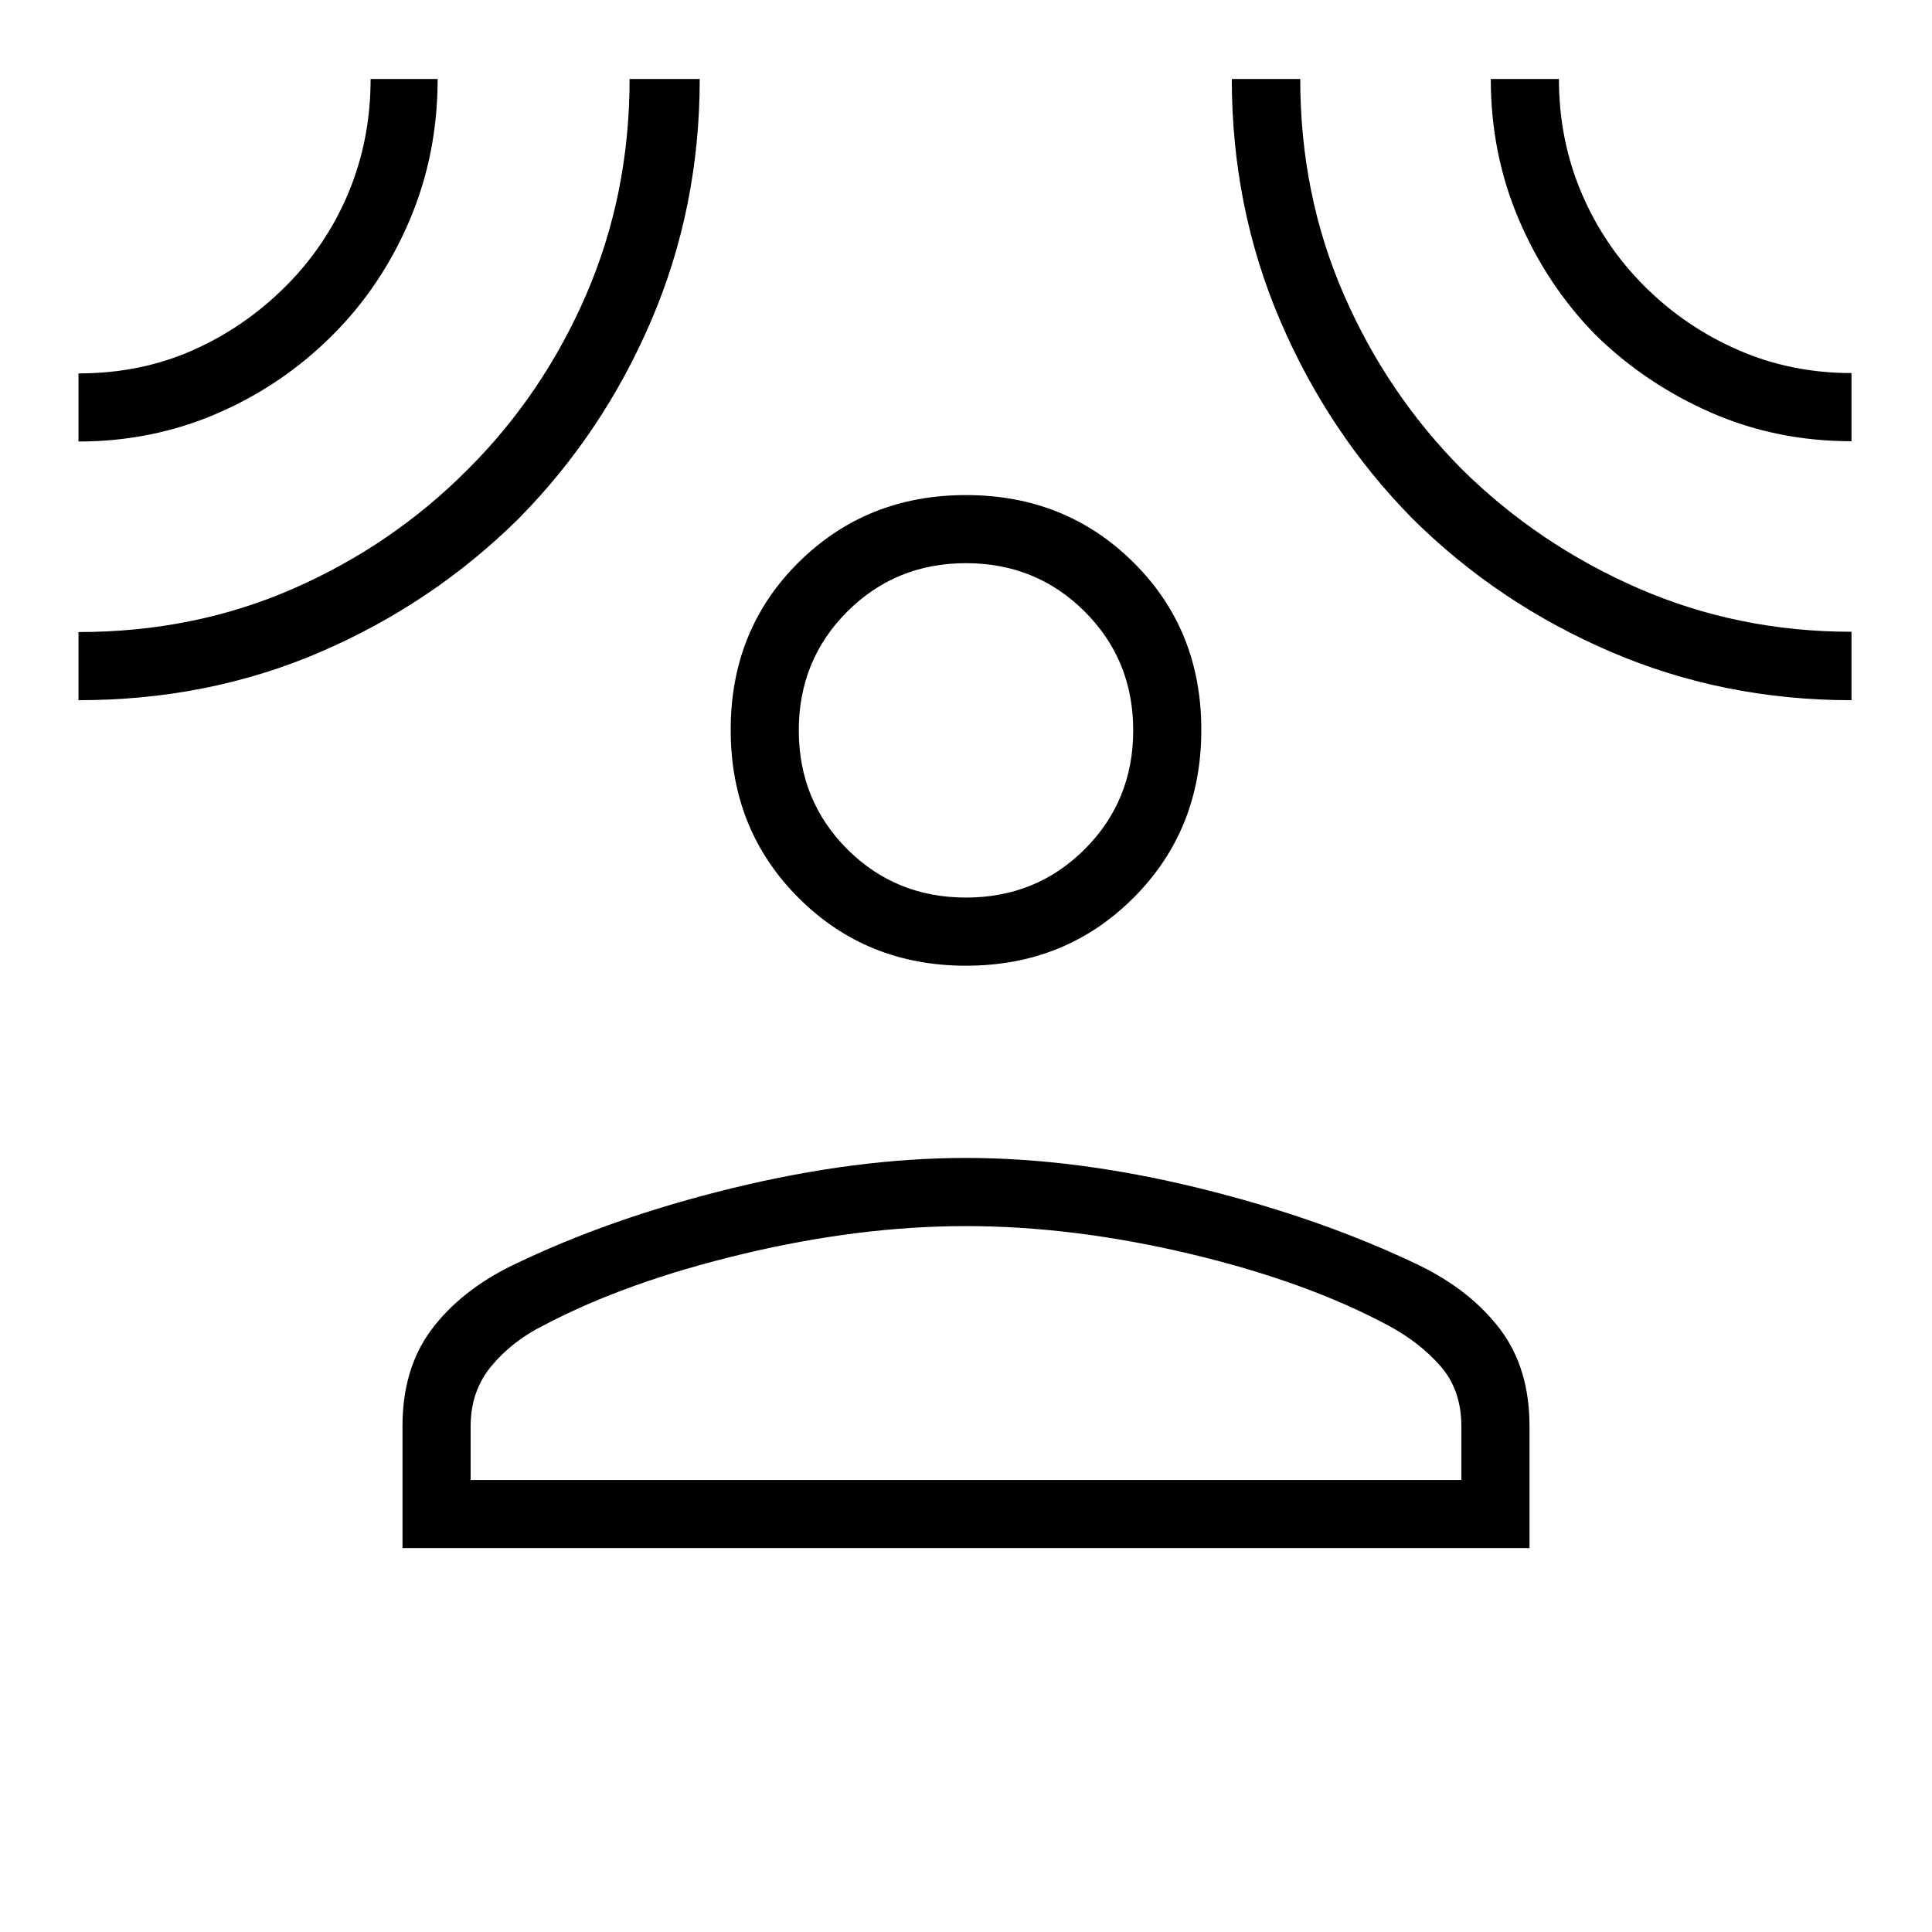 <svg width="40" height="40" viewBox="0 0 40 40" fill="none" xmlns="http://www.w3.org/2000/svg">
<mask id="mask0_502_725" style="mask-type:alpha" maskUnits="userSpaceOnUse" x="0" y="0" width="40" height="40">
<rect width="40" height="40" fill="#D9D9D9"/>
</mask>
<g mask="url(#mask0_502_725)">
<path d="M20 19.994C18.625 19.994 17.469 19.525 16.533 18.589C15.596 17.652 15.128 16.493 15.128 15.111C15.128 13.729 15.596 12.573 16.533 11.644C17.469 10.715 18.625 10.25 20 10.25C21.375 10.25 22.531 10.715 23.467 11.644C24.404 12.573 24.872 13.729 24.872 15.111C24.872 16.493 24.404 17.652 23.467 18.589C22.531 19.525 21.375 19.994 20 19.994ZM8.333 32.051V29.53C8.333 28.727 8.535 28.058 8.937 27.523C9.339 26.989 9.893 26.548 10.598 26.203C11.951 25.545 13.478 25.009 15.18 24.595C16.881 24.181 18.488 23.974 20 23.974C21.512 23.974 23.114 24.181 24.807 24.595C26.499 25.009 28.029 25.545 29.395 26.203C30.1 26.548 30.655 26.989 31.06 27.523C31.464 28.058 31.667 28.727 31.667 29.53V32.051H8.333ZM9.744 30.641H30.256V29.53C30.256 29.03 30.113 28.616 29.826 28.287C29.54 27.958 29.178 27.677 28.741 27.442C27.605 26.833 26.231 26.337 24.621 25.956C23.011 25.575 21.471 25.385 20 25.385C18.529 25.385 16.988 25.577 15.376 25.963C13.763 26.348 12.389 26.841 11.252 27.442C10.824 27.654 10.466 27.933 10.177 28.279C9.888 28.625 9.744 29.042 9.744 29.53V30.641ZM20 18.583C20.971 18.583 21.79 18.249 22.459 17.581C23.127 16.912 23.462 16.093 23.462 15.122C23.462 14.151 23.127 13.331 22.459 12.663C21.79 11.995 20.971 11.66 20 11.66C19.029 11.66 18.21 11.995 17.541 12.663C16.873 13.331 16.538 14.151 16.538 15.122C16.538 16.093 16.873 16.912 17.541 17.581C18.21 18.249 19.029 18.583 20 18.583ZM1.625 9.141V7.731C2.482 7.731 3.27 7.571 3.99 7.252C4.71 6.932 5.351 6.491 5.913 5.929C6.475 5.367 6.909 4.721 7.215 3.99C7.52 3.259 7.673 2.474 7.673 1.635H9.061C9.061 2.675 8.867 3.65 8.481 4.559C8.094 5.468 7.564 6.259 6.892 6.931C6.203 7.622 5.409 8.163 4.51 8.554C3.61 8.945 2.649 9.141 1.625 9.141ZM1.625 14.497V13.086C3.22 13.086 4.701 12.787 6.07 12.188C7.438 11.589 8.64 10.768 9.677 9.727C10.72 8.689 11.541 7.478 12.139 6.095C12.736 4.711 13.035 3.225 13.035 1.635H14.487C14.487 3.405 14.153 5.07 13.486 6.63C12.819 8.189 11.901 9.56 10.733 10.742C9.551 11.911 8.186 12.828 6.64 13.496C5.094 14.163 3.422 14.497 1.625 14.497ZM38.333 14.497C36.567 14.497 34.906 14.163 33.351 13.496C31.795 12.828 30.427 11.911 29.248 10.742C28.083 9.56 27.168 8.19 26.502 6.631C25.836 5.072 25.503 3.406 25.503 1.635H26.92C26.92 3.227 27.219 4.711 27.818 6.089C28.416 7.466 29.235 8.677 30.274 9.722C31.324 10.758 32.537 11.576 33.915 12.178C35.293 12.779 36.765 13.08 38.333 13.08V14.497ZM38.333 9.135C37.293 9.135 36.322 8.936 35.419 8.54C34.517 8.143 33.721 7.608 33.033 6.933C32.359 6.245 31.83 5.448 31.444 4.541C31.058 3.635 30.865 2.666 30.865 1.635H32.276C32.276 2.47 32.43 3.253 32.739 3.984C33.047 4.715 33.483 5.361 34.045 5.923C34.607 6.485 35.253 6.926 35.984 7.245C36.715 7.565 37.498 7.724 38.333 7.724V9.135Z" fill="black"/>
</g>
</svg>
